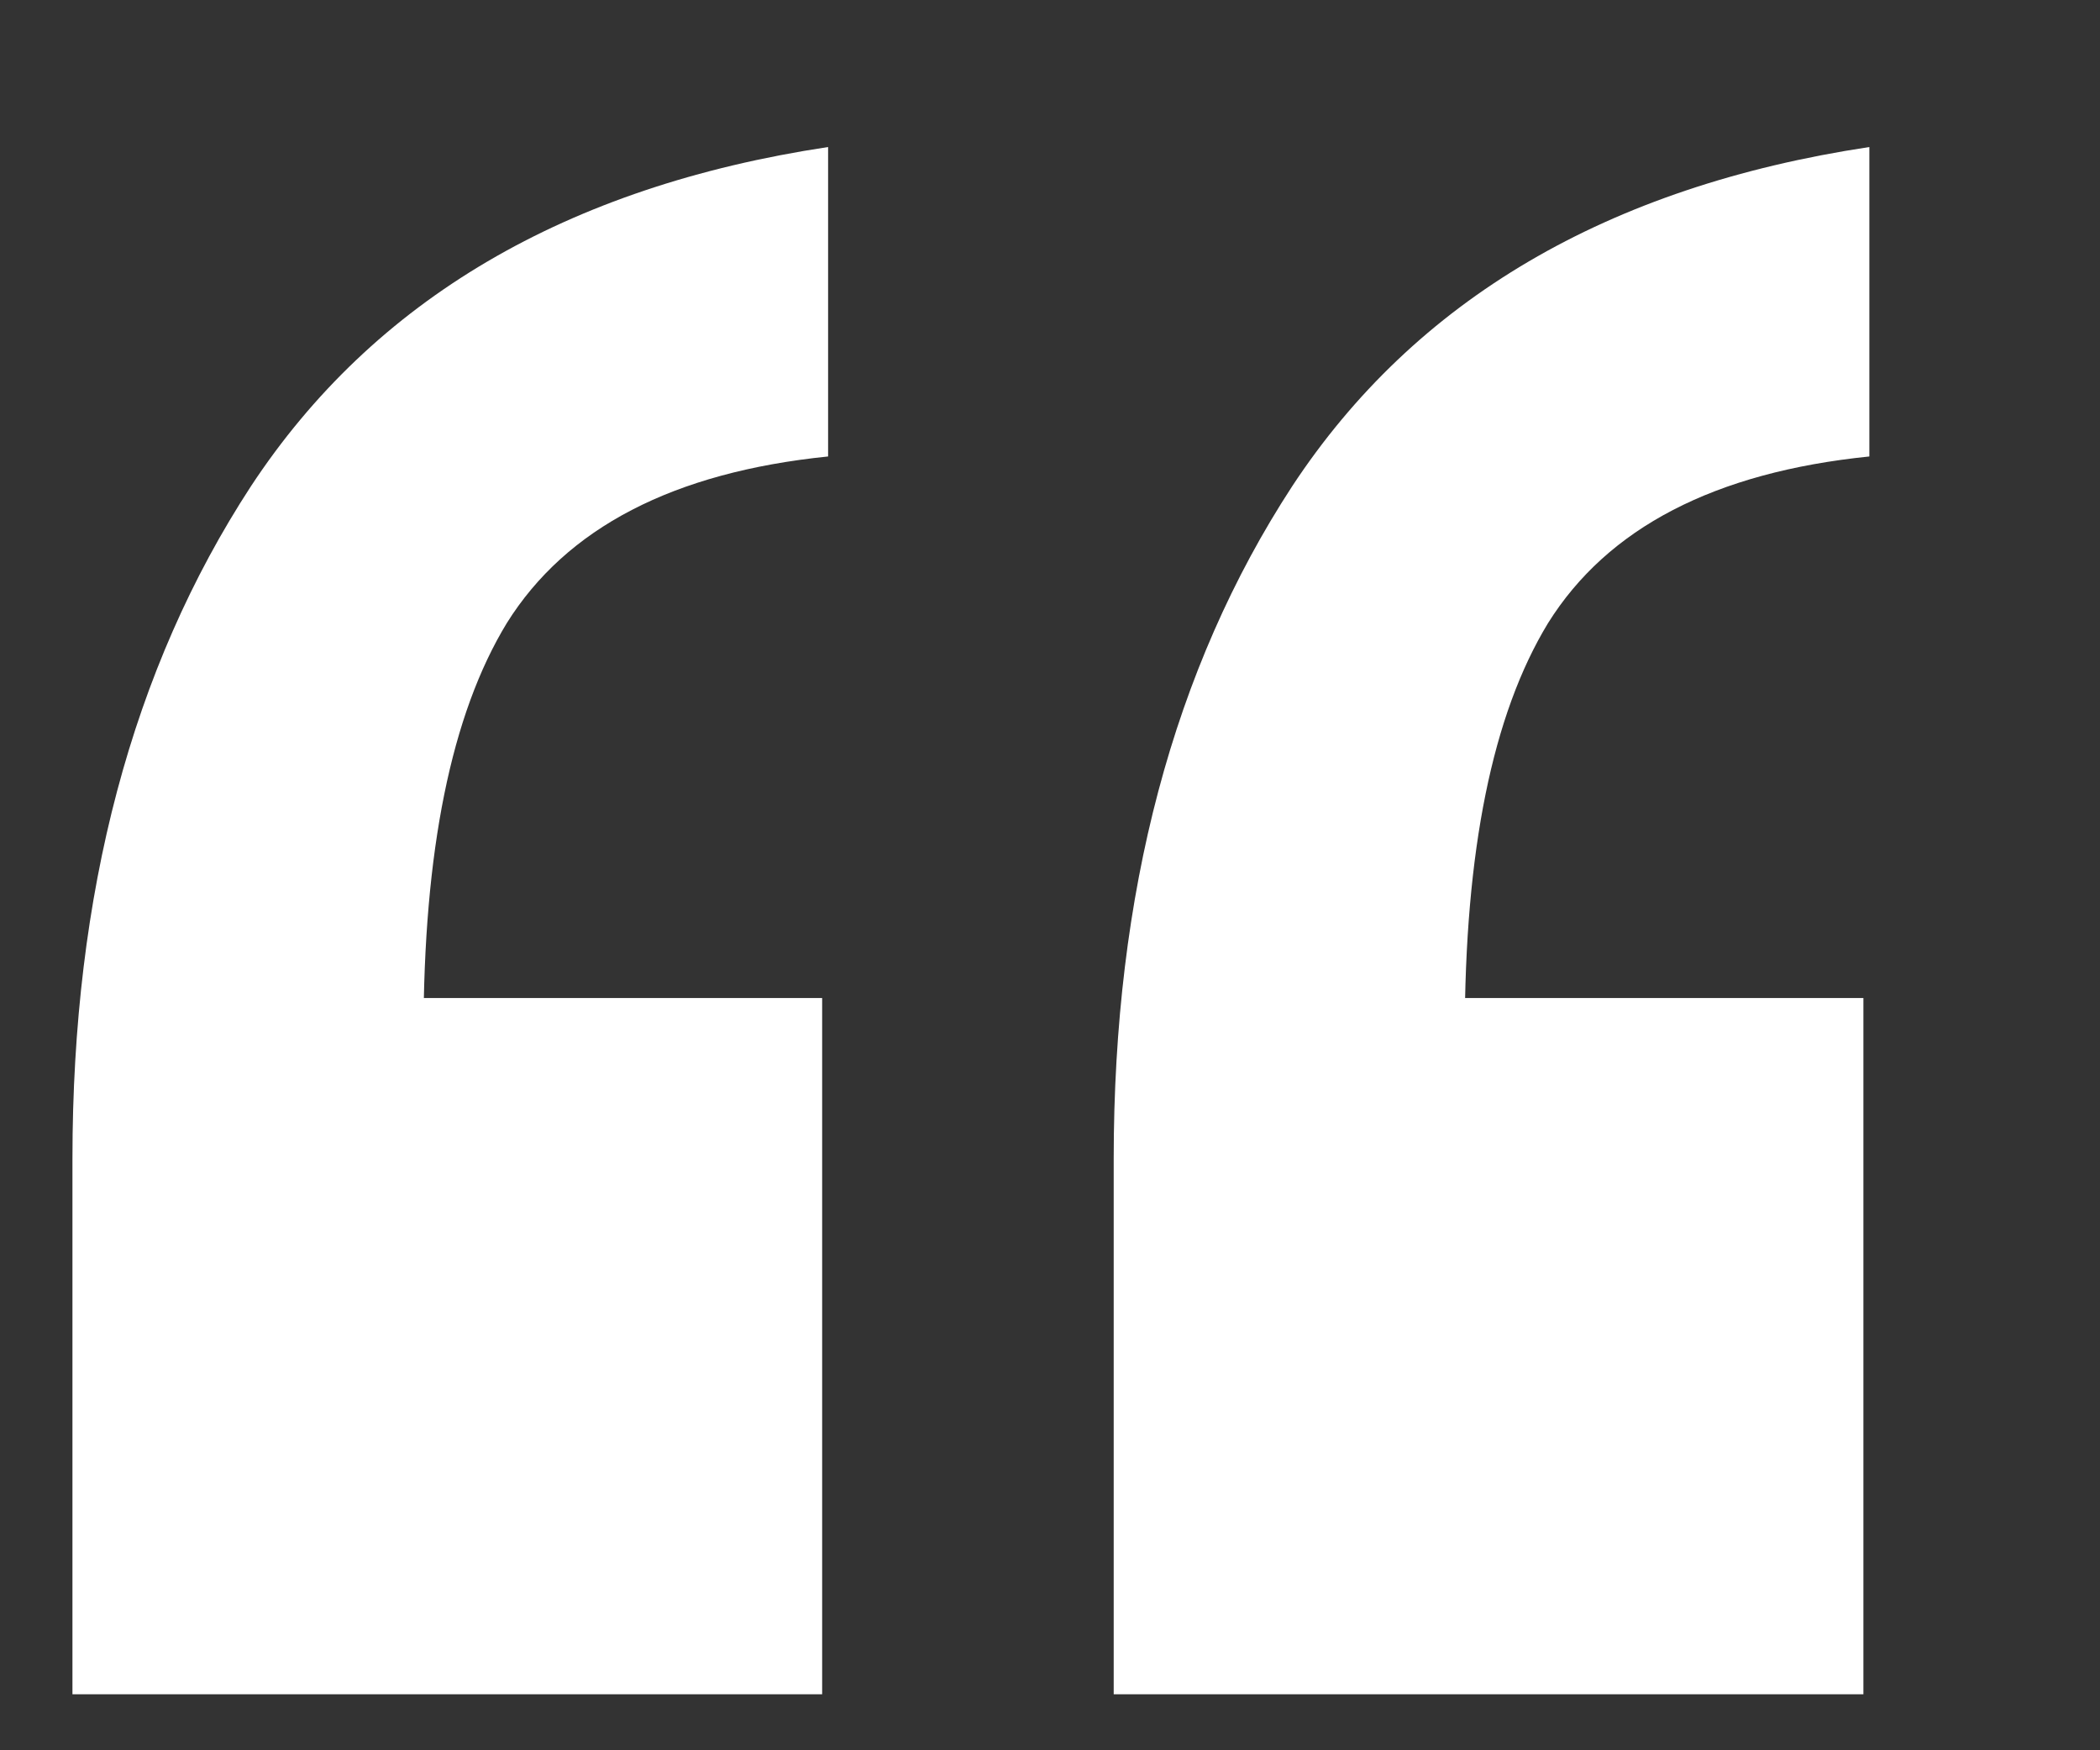 <?xml version="1.0" encoding="UTF-8"?> <svg xmlns="http://www.w3.org/2000/svg" width="6" height="5" viewBox="0 0 6 5" fill="none"><rect x="0" y="0" width="6" height="5" fill="#333333" stroke="none"/><path d="M3.182 4.84V3.31C3.182 2.551 3.352 1.91 3.692 1.389C4.043 0.856 4.593 0.533 5.341 0.42V1.304C4.899 1.349 4.593 1.508 4.423 1.78C4.264 2.041 4.185 2.432 4.185 2.953L3.505 2.851H5.324V4.84H3.182ZM0.207 4.84V3.31C0.207 2.551 0.377 1.91 0.717 1.389C1.068 0.856 1.618 0.533 2.366 0.42V1.304C1.924 1.349 1.618 1.508 1.448 1.78C1.289 2.041 1.21 2.432 1.21 2.953L0.53 2.851H2.349V4.84H0.207Z" fill="white"></path></svg> 